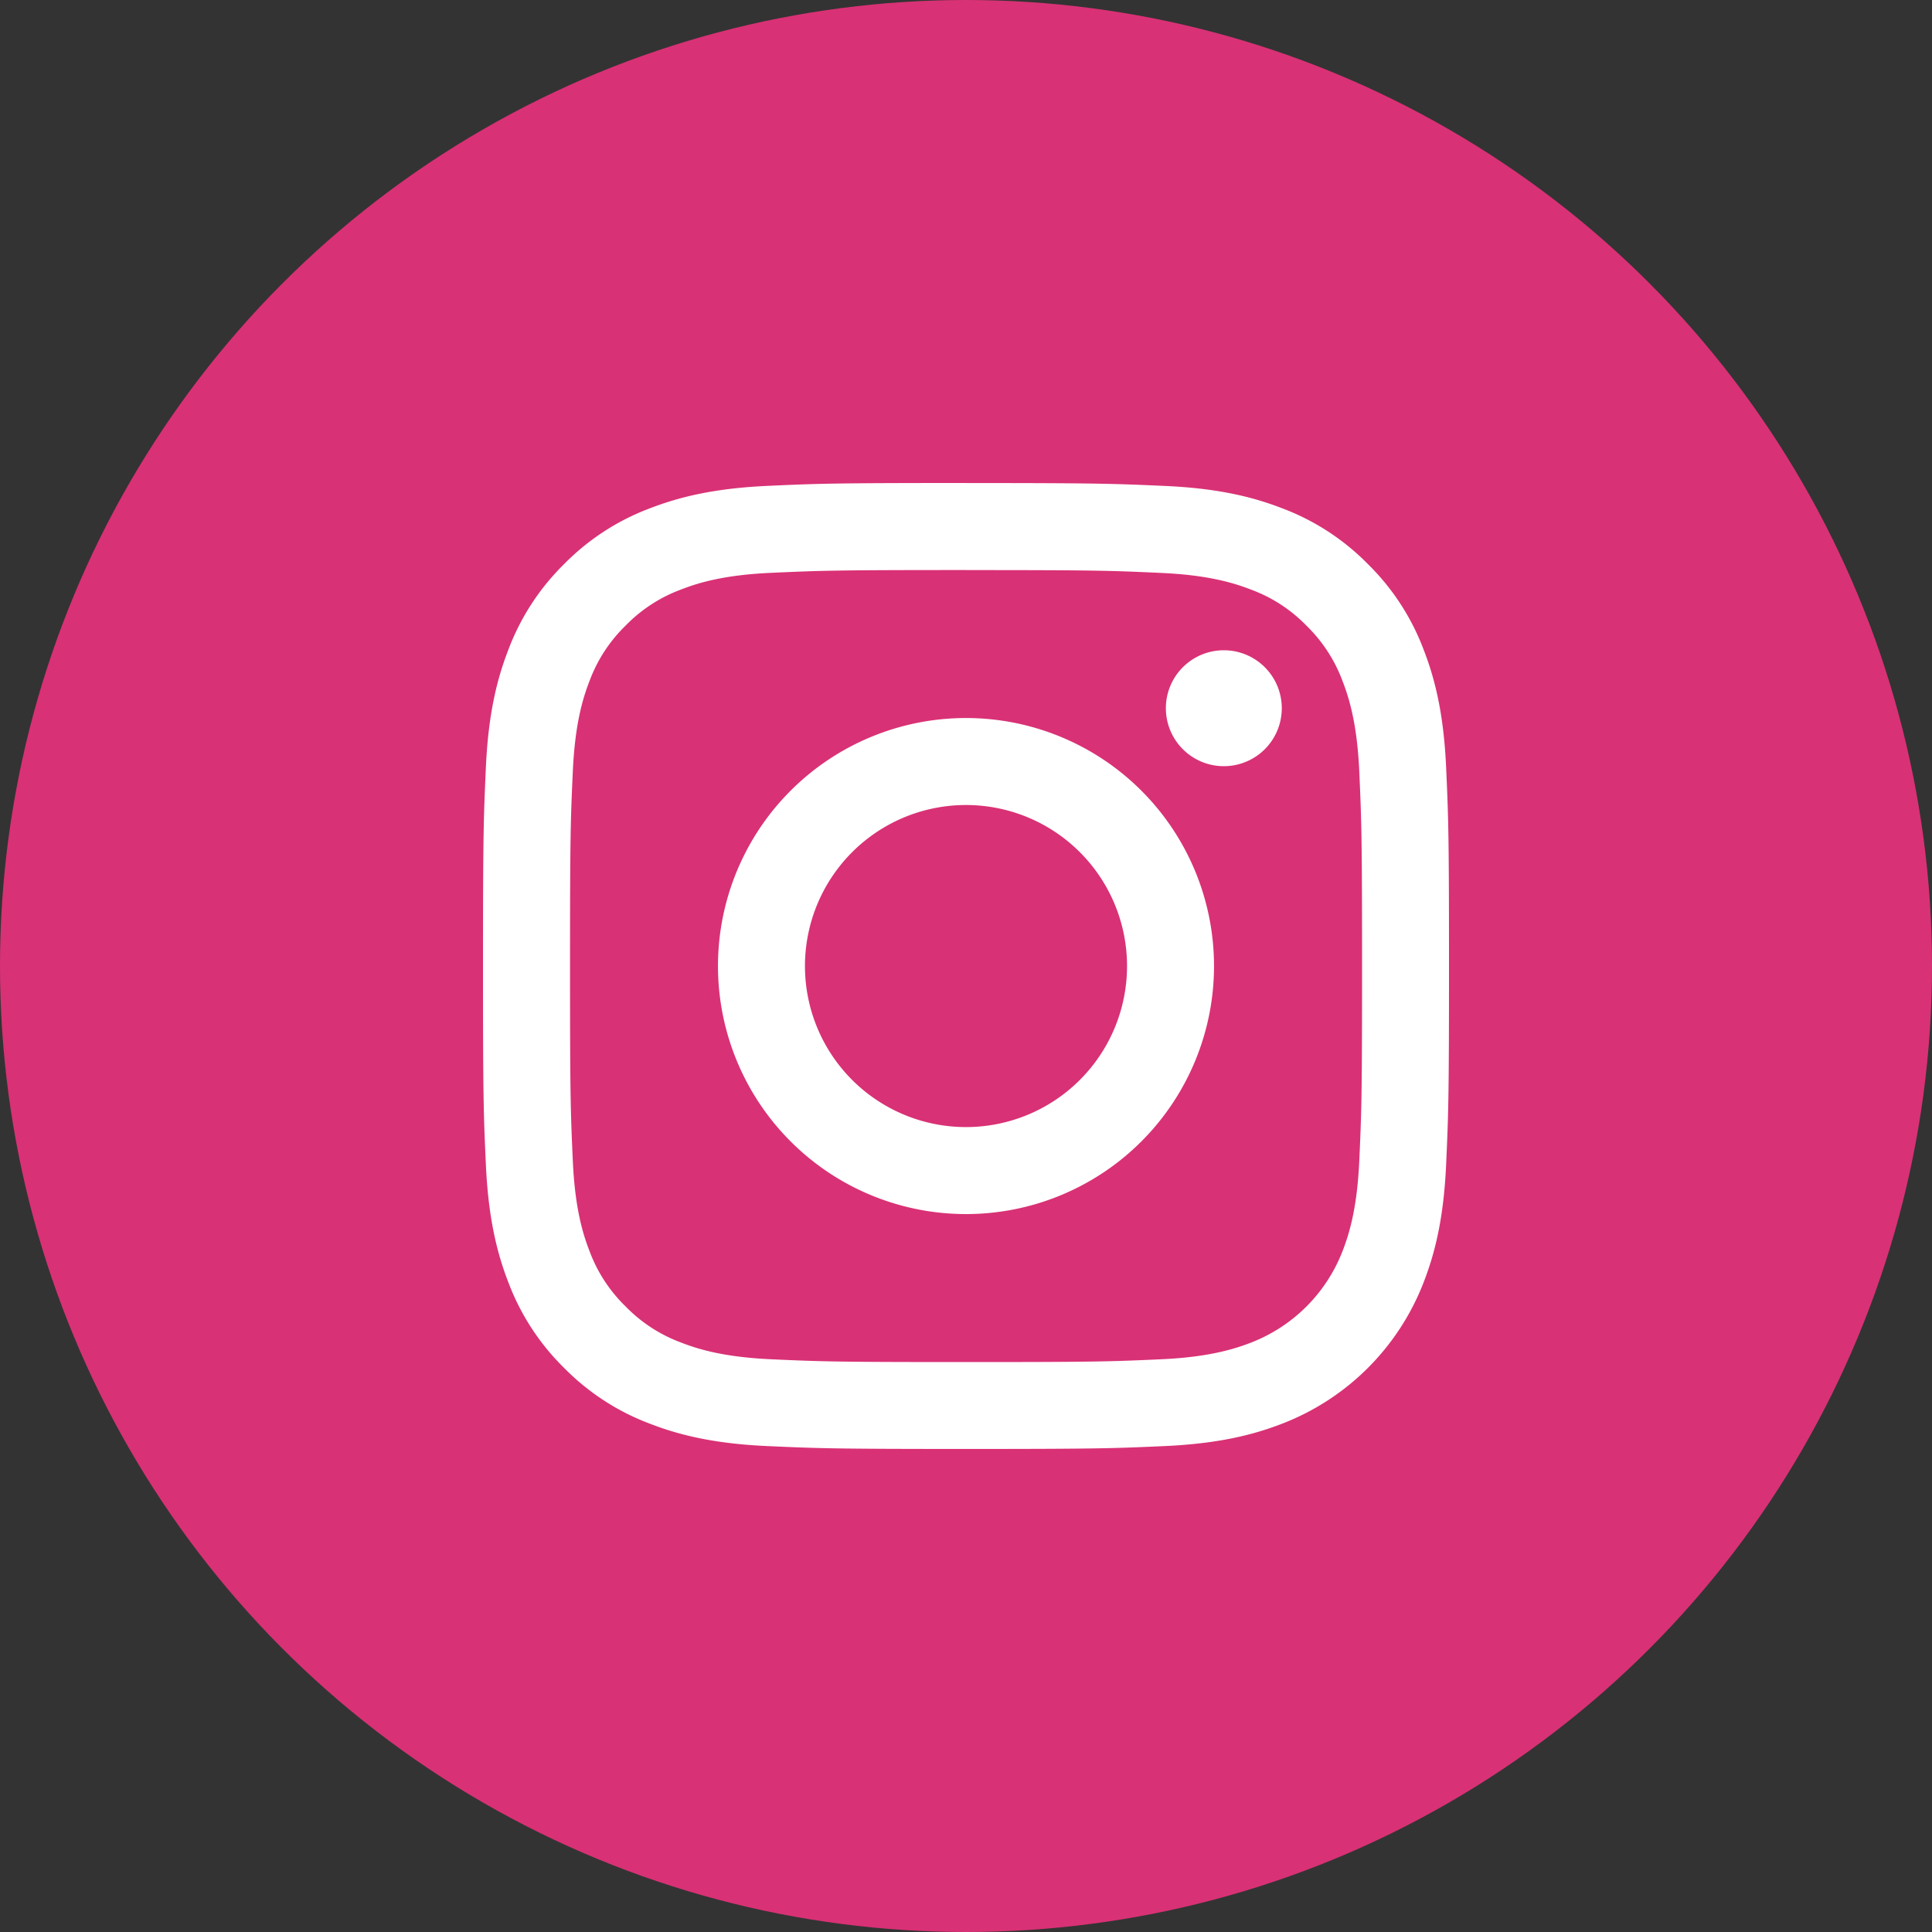 <svg width="40" height="40" fill="none" xmlns="http://www.w3.org/2000/svg"><rect width="100%" height="100%" fill="#333333" stroke="none"/><circle cx="20" cy="20" r="20" fill="#D93175"/><path d="M20 11.803c2.67 0 2.986.01 4.041.059.975.044 1.504.207 1.857.344.435.16.828.415 1.151.748.332.323.588.716.748 1.15.137.353.3.883.345 1.858.047 1.054.058 1.37.058 4.04s-.01 2.986-.058 4.041c-.045.975-.208 1.504-.345 1.857a3.315 3.315 0 01-1.898 1.898c-.352.136-.882.3-1.856.344-1.055.048-1.371.058-4.041.058-2.67 0-2.987-.01-4.041-.058-.975-.045-1.505-.208-1.857-.345a3.096 3.096 0 01-1.151-.748 3.096 3.096 0 01-.749-1.15c-.137-.353-.3-.883-.344-1.858-.048-1.054-.058-1.37-.058-4.04s.01-2.986.058-4.04c.045-.976.207-1.505.344-1.858.16-.434.416-.828.748-1.15a3.096 3.096 0 011.152-.749c.352-.137.882-.3 1.857-.344 1.054-.048 1.37-.058 4.04-.058l-.001.001zM20.002 10c-2.716 0-3.057.011-4.123.06-1.067.05-1.794.22-2.429.466a4.91 4.91 0 00-1.772 1.154 4.908 4.908 0 00-1.153 1.772c-.247.635-.416 1.363-.465 2.427C10.012 16.943 10 17.285 10 20c0 2.715.011 3.056.06 4.123.05 1.066.218 1.79.465 2.426a4.909 4.909 0 001.153 1.771c.5.509 1.105.903 1.772 1.154.635.247 1.363.416 2.428.465 1.064.048 1.407.06 4.123.06s3.056-.012 4.123-.06c1.067-.05 1.79-.218 2.426-.465a5.112 5.112 0 002.925-2.925c.247-.635.416-1.363.465-2.427.048-1.064.06-1.407.06-4.123s-.012-3.056-.06-4.123c-.05-1.066-.218-1.79-.465-2.425a4.902 4.902 0 00-1.153-1.771 4.91 4.91 0 00-1.772-1.155c-.635-.247-1.363-.416-2.428-.464-1.064-.048-1.406-.06-4.122-.06l.002-.002z" fill="#fff"/><path d="M20 14.866a5.135 5.135 0 100 10.27 5.135 5.135 0 000-10.27zm0 8.469a3.334 3.334 0 110-6.668 3.334 3.334 0 010 6.668zM25.338 15.863a1.2 1.2 0 100-2.4 1.2 1.2 0 000 2.4z" fill="#fff"/></svg>